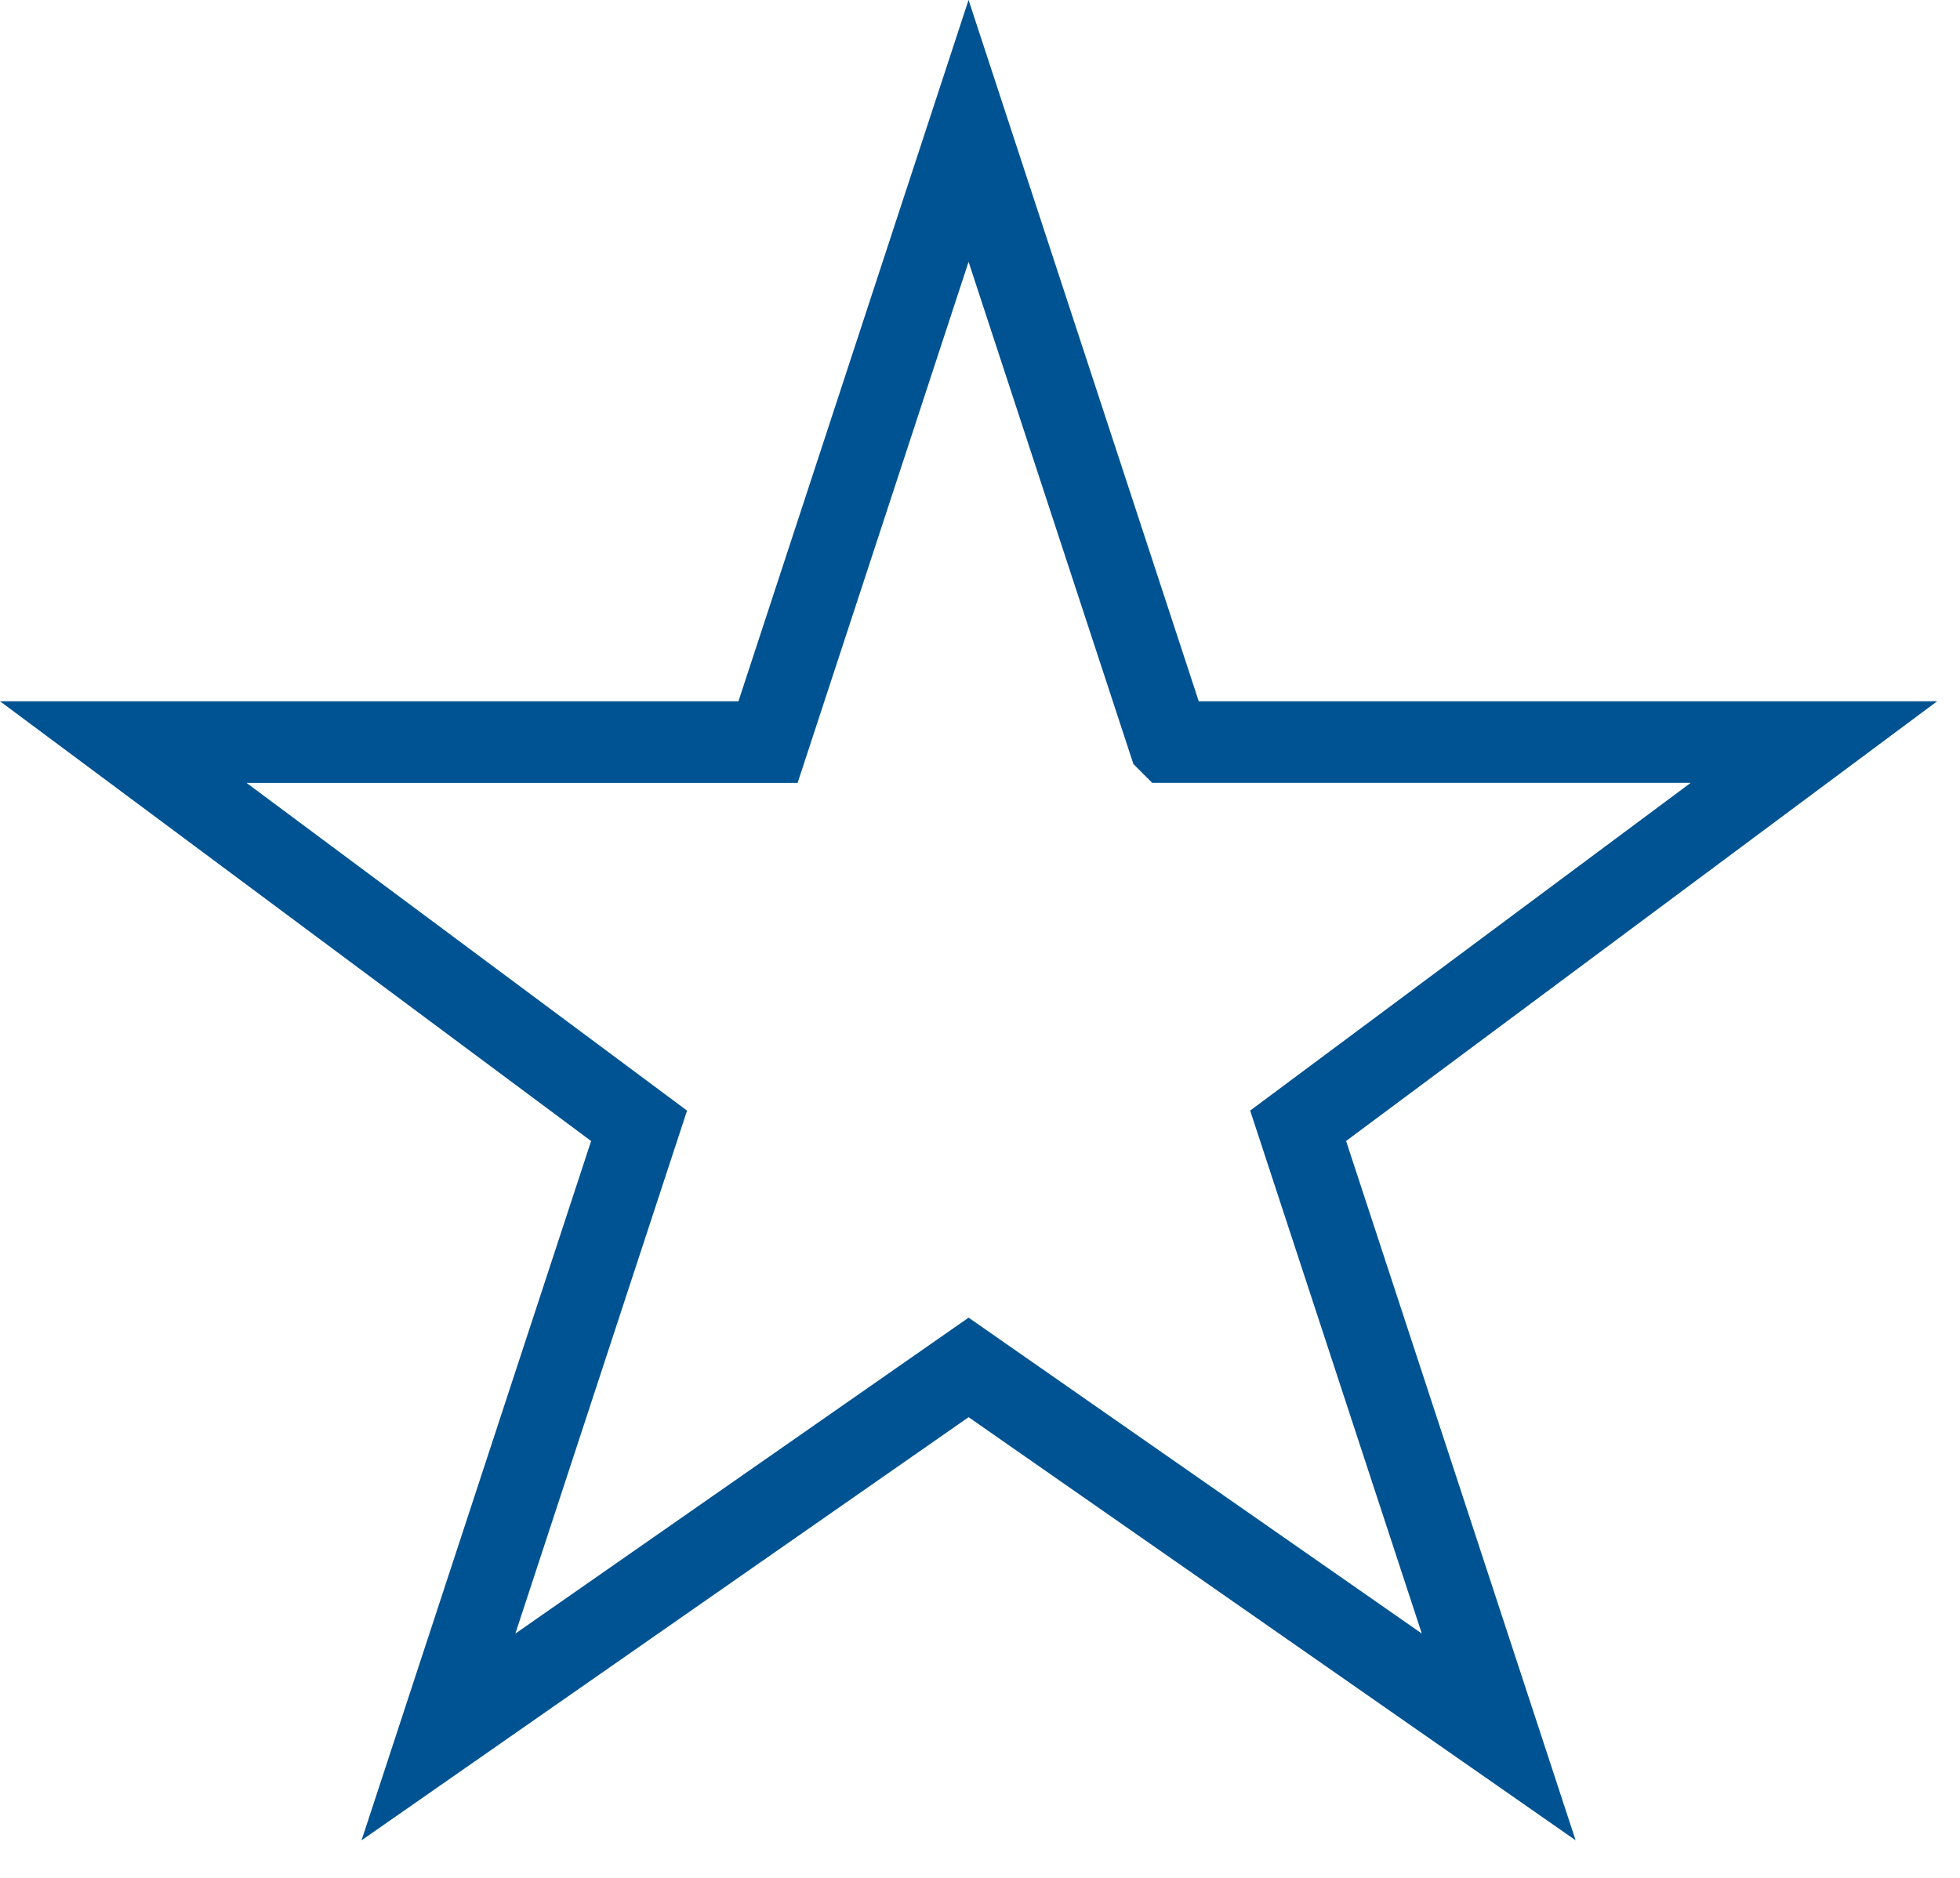 <svg width="48" height="46" fill="none" xmlns="http://www.w3.org/2000/svg"><path d="M28.633 18.177h15.79l-12.632 9.4 4.912 14.97-12.982-9.051-12.983 9.052 4.913-14.97-12.632-9.4h15.79L23.72 3.206l4.912 14.97z" stroke="#005392" stroke-width="2" stroke-miterlimit="10"/></svg>